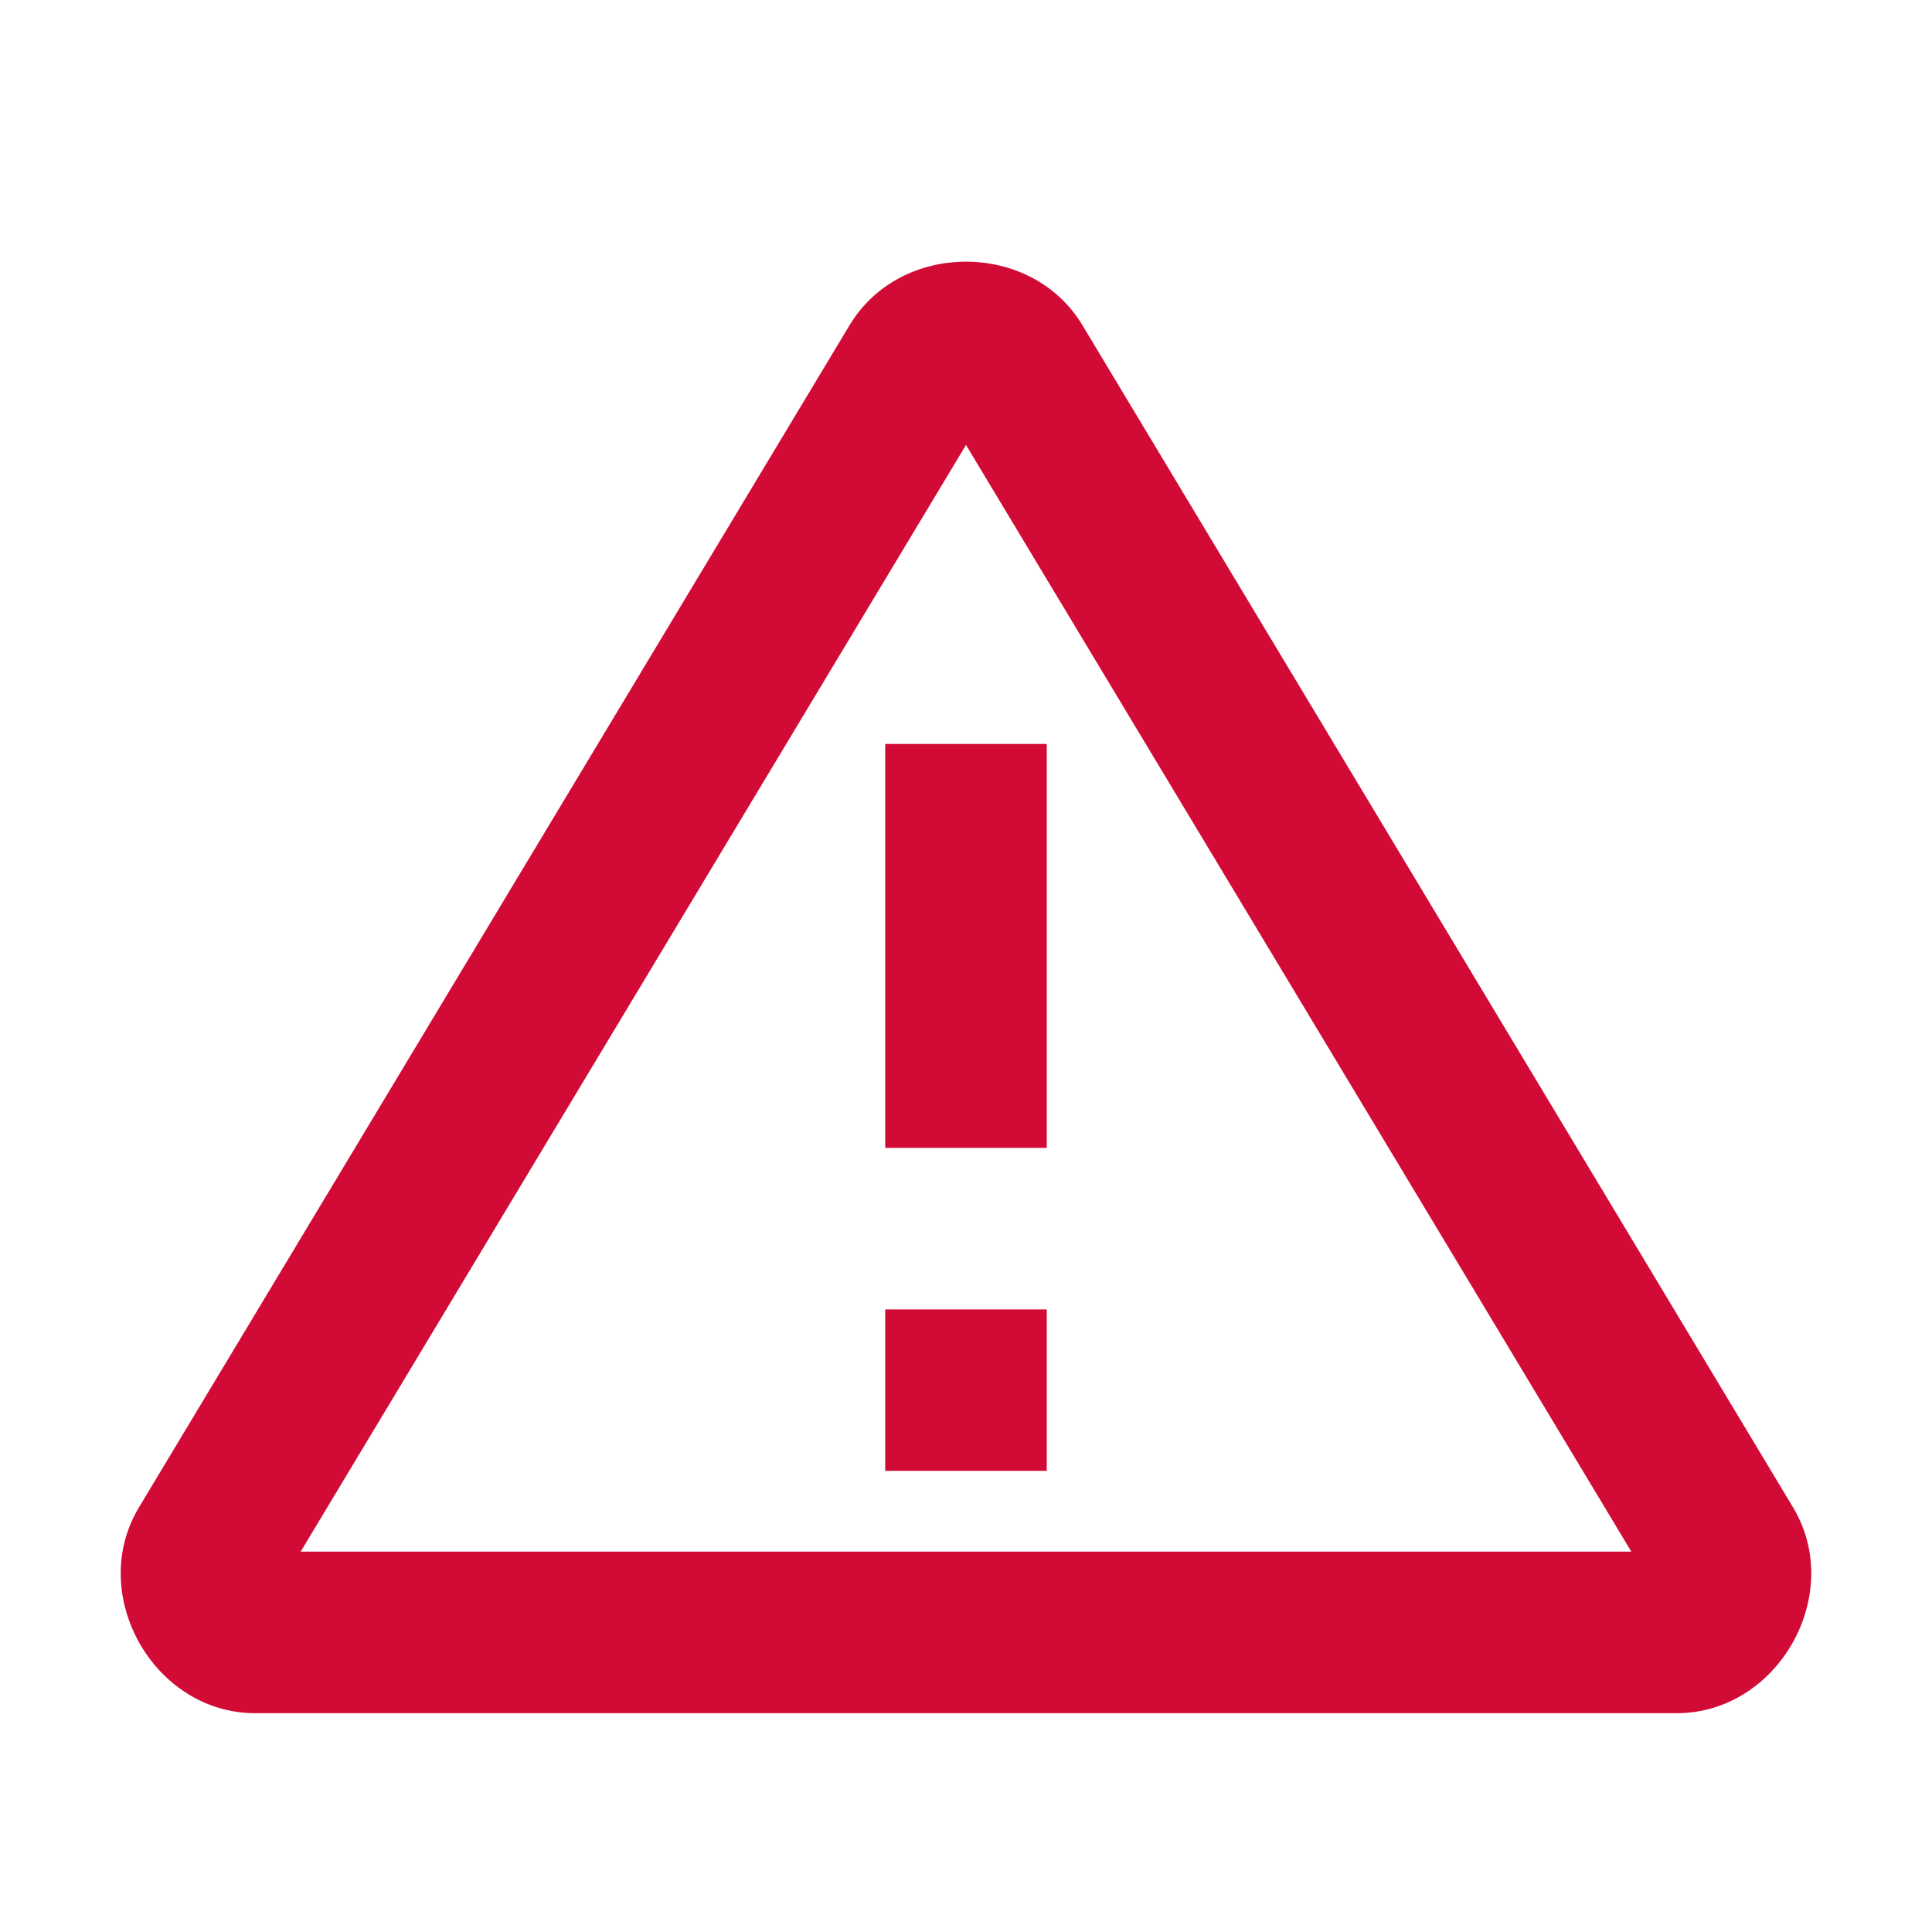 <svg width="16" height="16" viewBox="0 0 16 16" fill="none" xmlns="http://www.w3.org/2000/svg">
<g id="Icons / Func / 16 / System / Error">
<path id="Material - error" fill-rule="evenodd" clip-rule="evenodd" d="M8 2.167C7.623 2.167 7.247 2.342 7.036 2.693L1.151 12.483C0.717 13.204 1.272 14.188 2.114 14.188H13.885C14.726 14.188 15.283 13.204 14.849 12.483L8.964 2.693C8.753 2.342 8.377 2.167 8 2.167ZM8 3.685L13.51 12.85H2.49L8 3.685ZM7.331 6.161V9.506H8.669V6.161H7.331ZM7.331 10.844V12.181H8.669V10.844H7.331Z" fill="#D20A36"/>
</g>
</svg>
